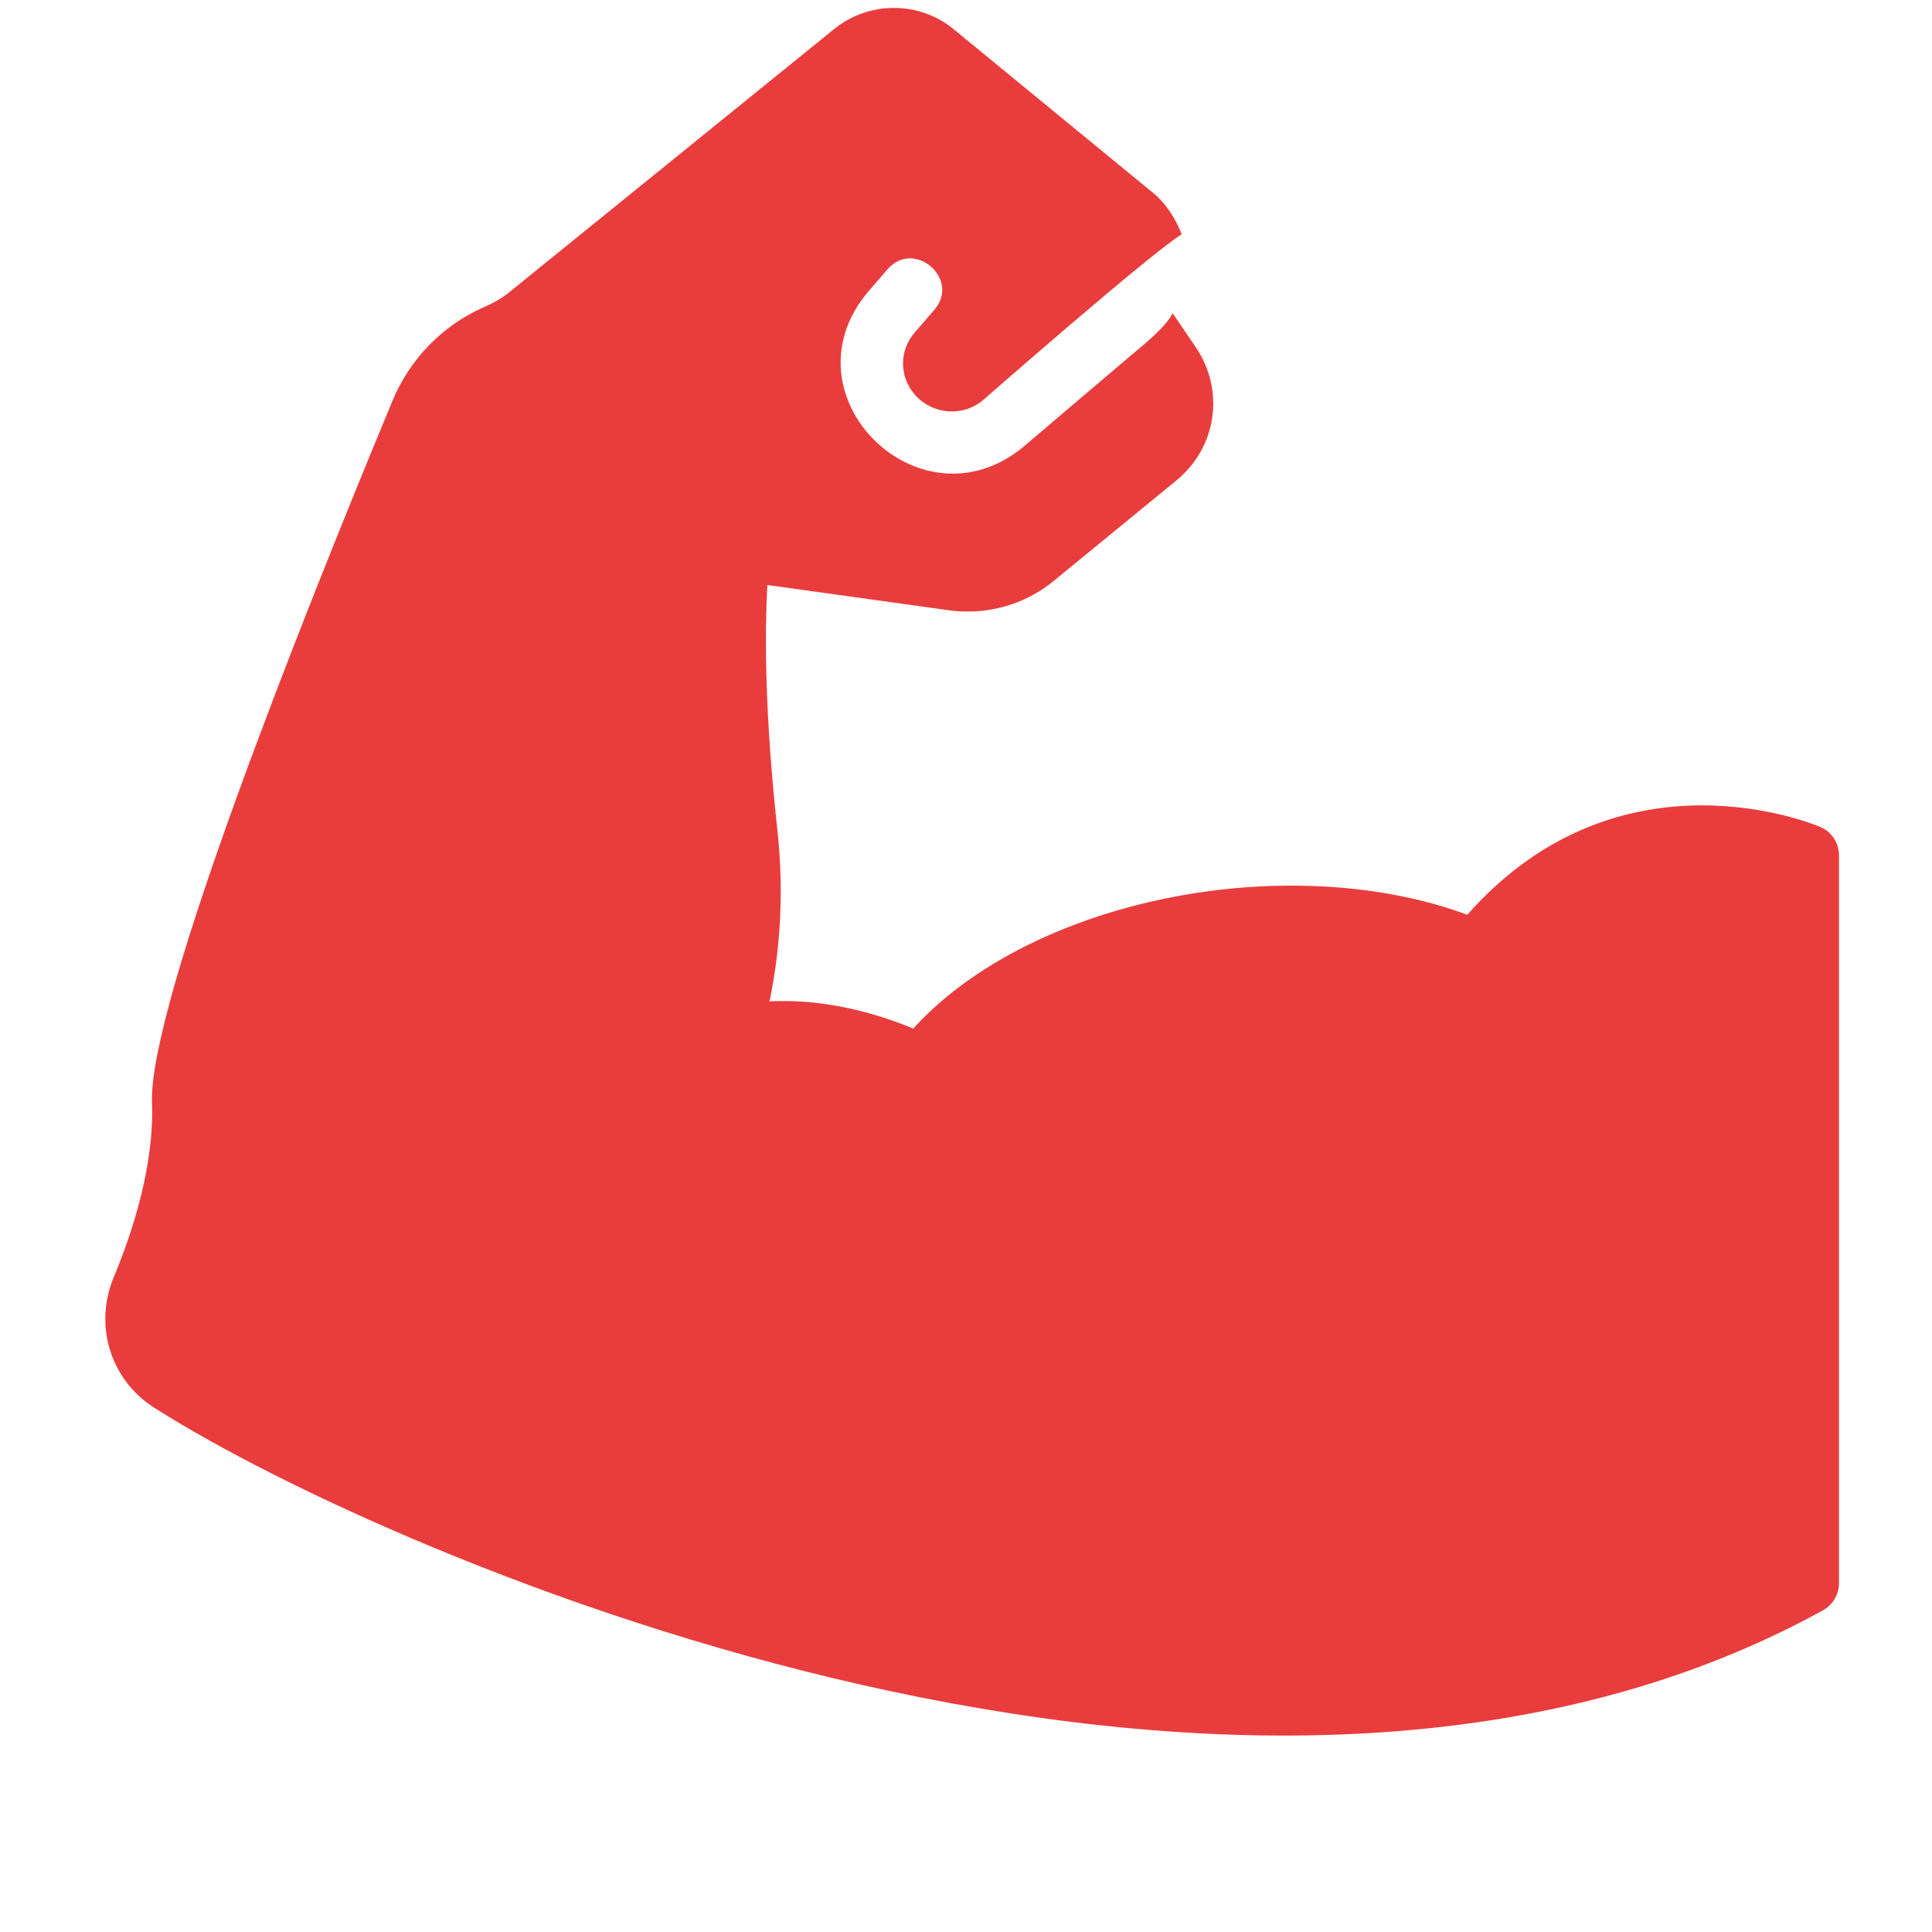 <svg xmlns="http://www.w3.org/2000/svg" xmlns:xlink="http://www.w3.org/1999/xlink" width="1080" zoomAndPan="magnify" viewBox="0 0 810 810" height="1080" preserveAspectRatio="xMidYMid meet" version="1.0"><defs><clipPath id="4661c31d36"><path d="M 44 3 L 770.98 3 L 770.98 728 L 44 728 Z M 44 3 " clip-rule="nonzero"/></clipPath></defs><g clip-path="url(#4661c31d36)"><path fill="#e93d3d" d="M 763.371 346.789 C 762.469 346.402 679.57 310.578 615.164 383.52 C 584.902 372.266 546.75 368.387 507.176 373.562 C 454.539 380.543 408.887 402.398 382.895 431.238 C 370.477 426.066 347.586 418.438 322.625 419.859 C 327.023 398.648 328.836 374.465 325.859 347.438 C 320.688 299.715 320.559 266.738 321.723 245.27 L 397.895 255.871 C 413.363 257.996 429.469 253.703 441.738 243.586 C 441.738 243.586 493.207 201.426 493.207 201.426 C 510.152 187.59 513.645 163.535 501.227 145.43 L 491.656 131.332 C 488.168 137.902 478.668 145.098 473.035 149.953 C 473.035 149.953 429.062 187.328 429.062 187.328 C 385.715 223.176 327.488 165.664 363.883 122.406 C 363.883 122.406 372.16 112.836 372.16 112.836 C 383.293 100.156 402.738 116.914 391.816 129.781 C 391.816 129.777 383.539 139.348 383.539 139.348 C 376.945 146.852 376.945 157.844 383.539 165.473 C 390.91 173.879 403.715 174.914 412.25 167.672 C 412.25 167.672 481.414 107.027 495.406 98.223 C 492.883 91.543 488.809 85.172 482.992 80.504 C 482.992 80.504 399.965 12.352 399.965 12.352 C 385.48 0.324 364.27 0.324 349.656 12.223 L 214.121 122.02 C 210.625 124.984 206.738 127.125 202.613 128.875 C 185.281 136.633 171.832 150.602 164.59 167.93 C 126.309 260.141 62.293 421.023 63.715 462.148 C 64.75 488.531 55.566 516.598 47.68 535.477 C 39.012 556.43 46.773 579.836 66.301 591.215 C 164.281 653.184 522.32 808.348 764.02 675.273 C 768.285 673.082 771.004 668.555 771.004 663.77 L 771.004 358.559 C 771.004 353.516 768.027 348.859 763.371 346.789 Z M 763.371 346.789 " fill-opacity="1" fill-rule="nonzero"/></g></svg>